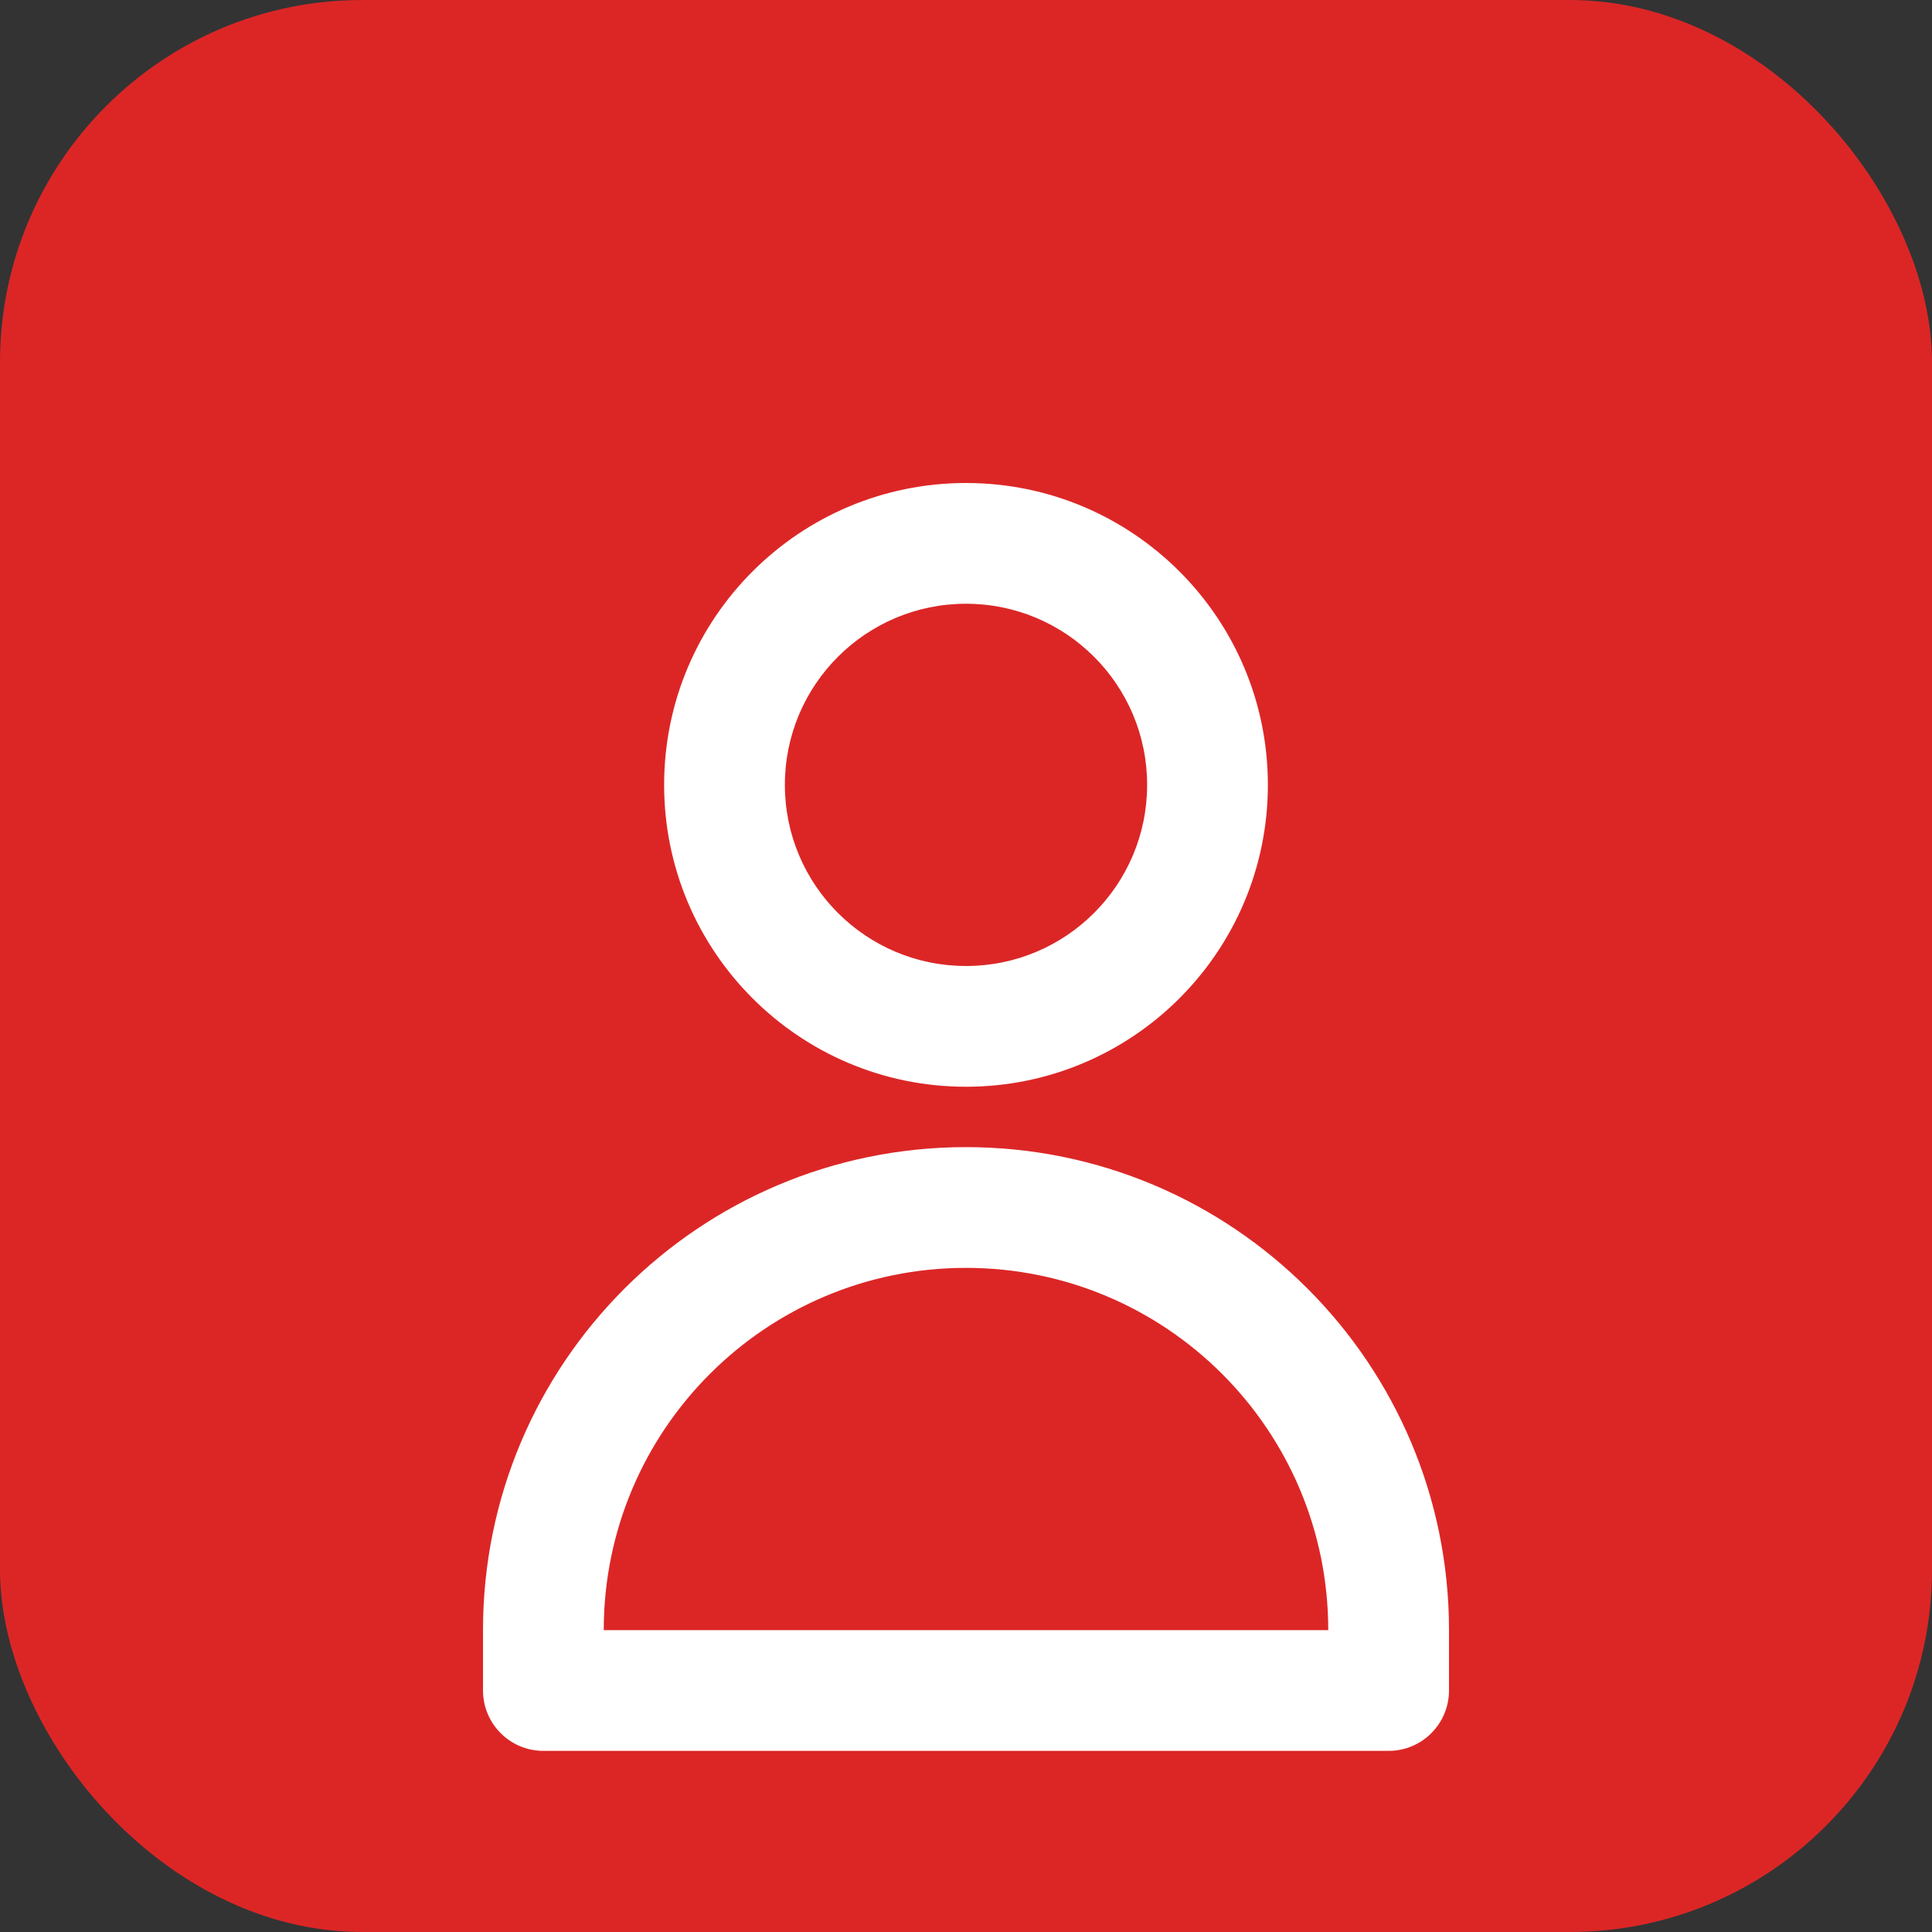 <svg width="32" height="32" viewBox="0 0 32 32" fill="none" xmlns="http://www.w3.org/2000/svg">
  <rect x="0" y="0" width="32" height="32" fill="#333333" stroke="none"/>
  <rect width="32" height="32" rx="6" fill="#dc2626"/>
  <path d="M16 8C13.239 8 11 10.239 11 13C11 15.761 13.239 18 16 18C18.761 18 21 15.761 21 13C21 10.239 18.761 8 16 8ZM16 10C17.657 10 19 11.343 19 13C19 14.657 17.657 16 16 16C14.343 16 13 14.657 13 13C13 11.343 14.343 10 16 10Z" fill="white"/>
  <path d="M16 19C11.582 19 8 22.582 8 27V28C8 28.552 8.448 29 9 29H23C23.552 29 24 28.552 24 28V27C24 22.582 20.418 19 16 19ZM16 21C19.314 21 22 23.686 22 27H10C10 23.686 12.686 21 16 21Z" fill="white"/>
</svg>